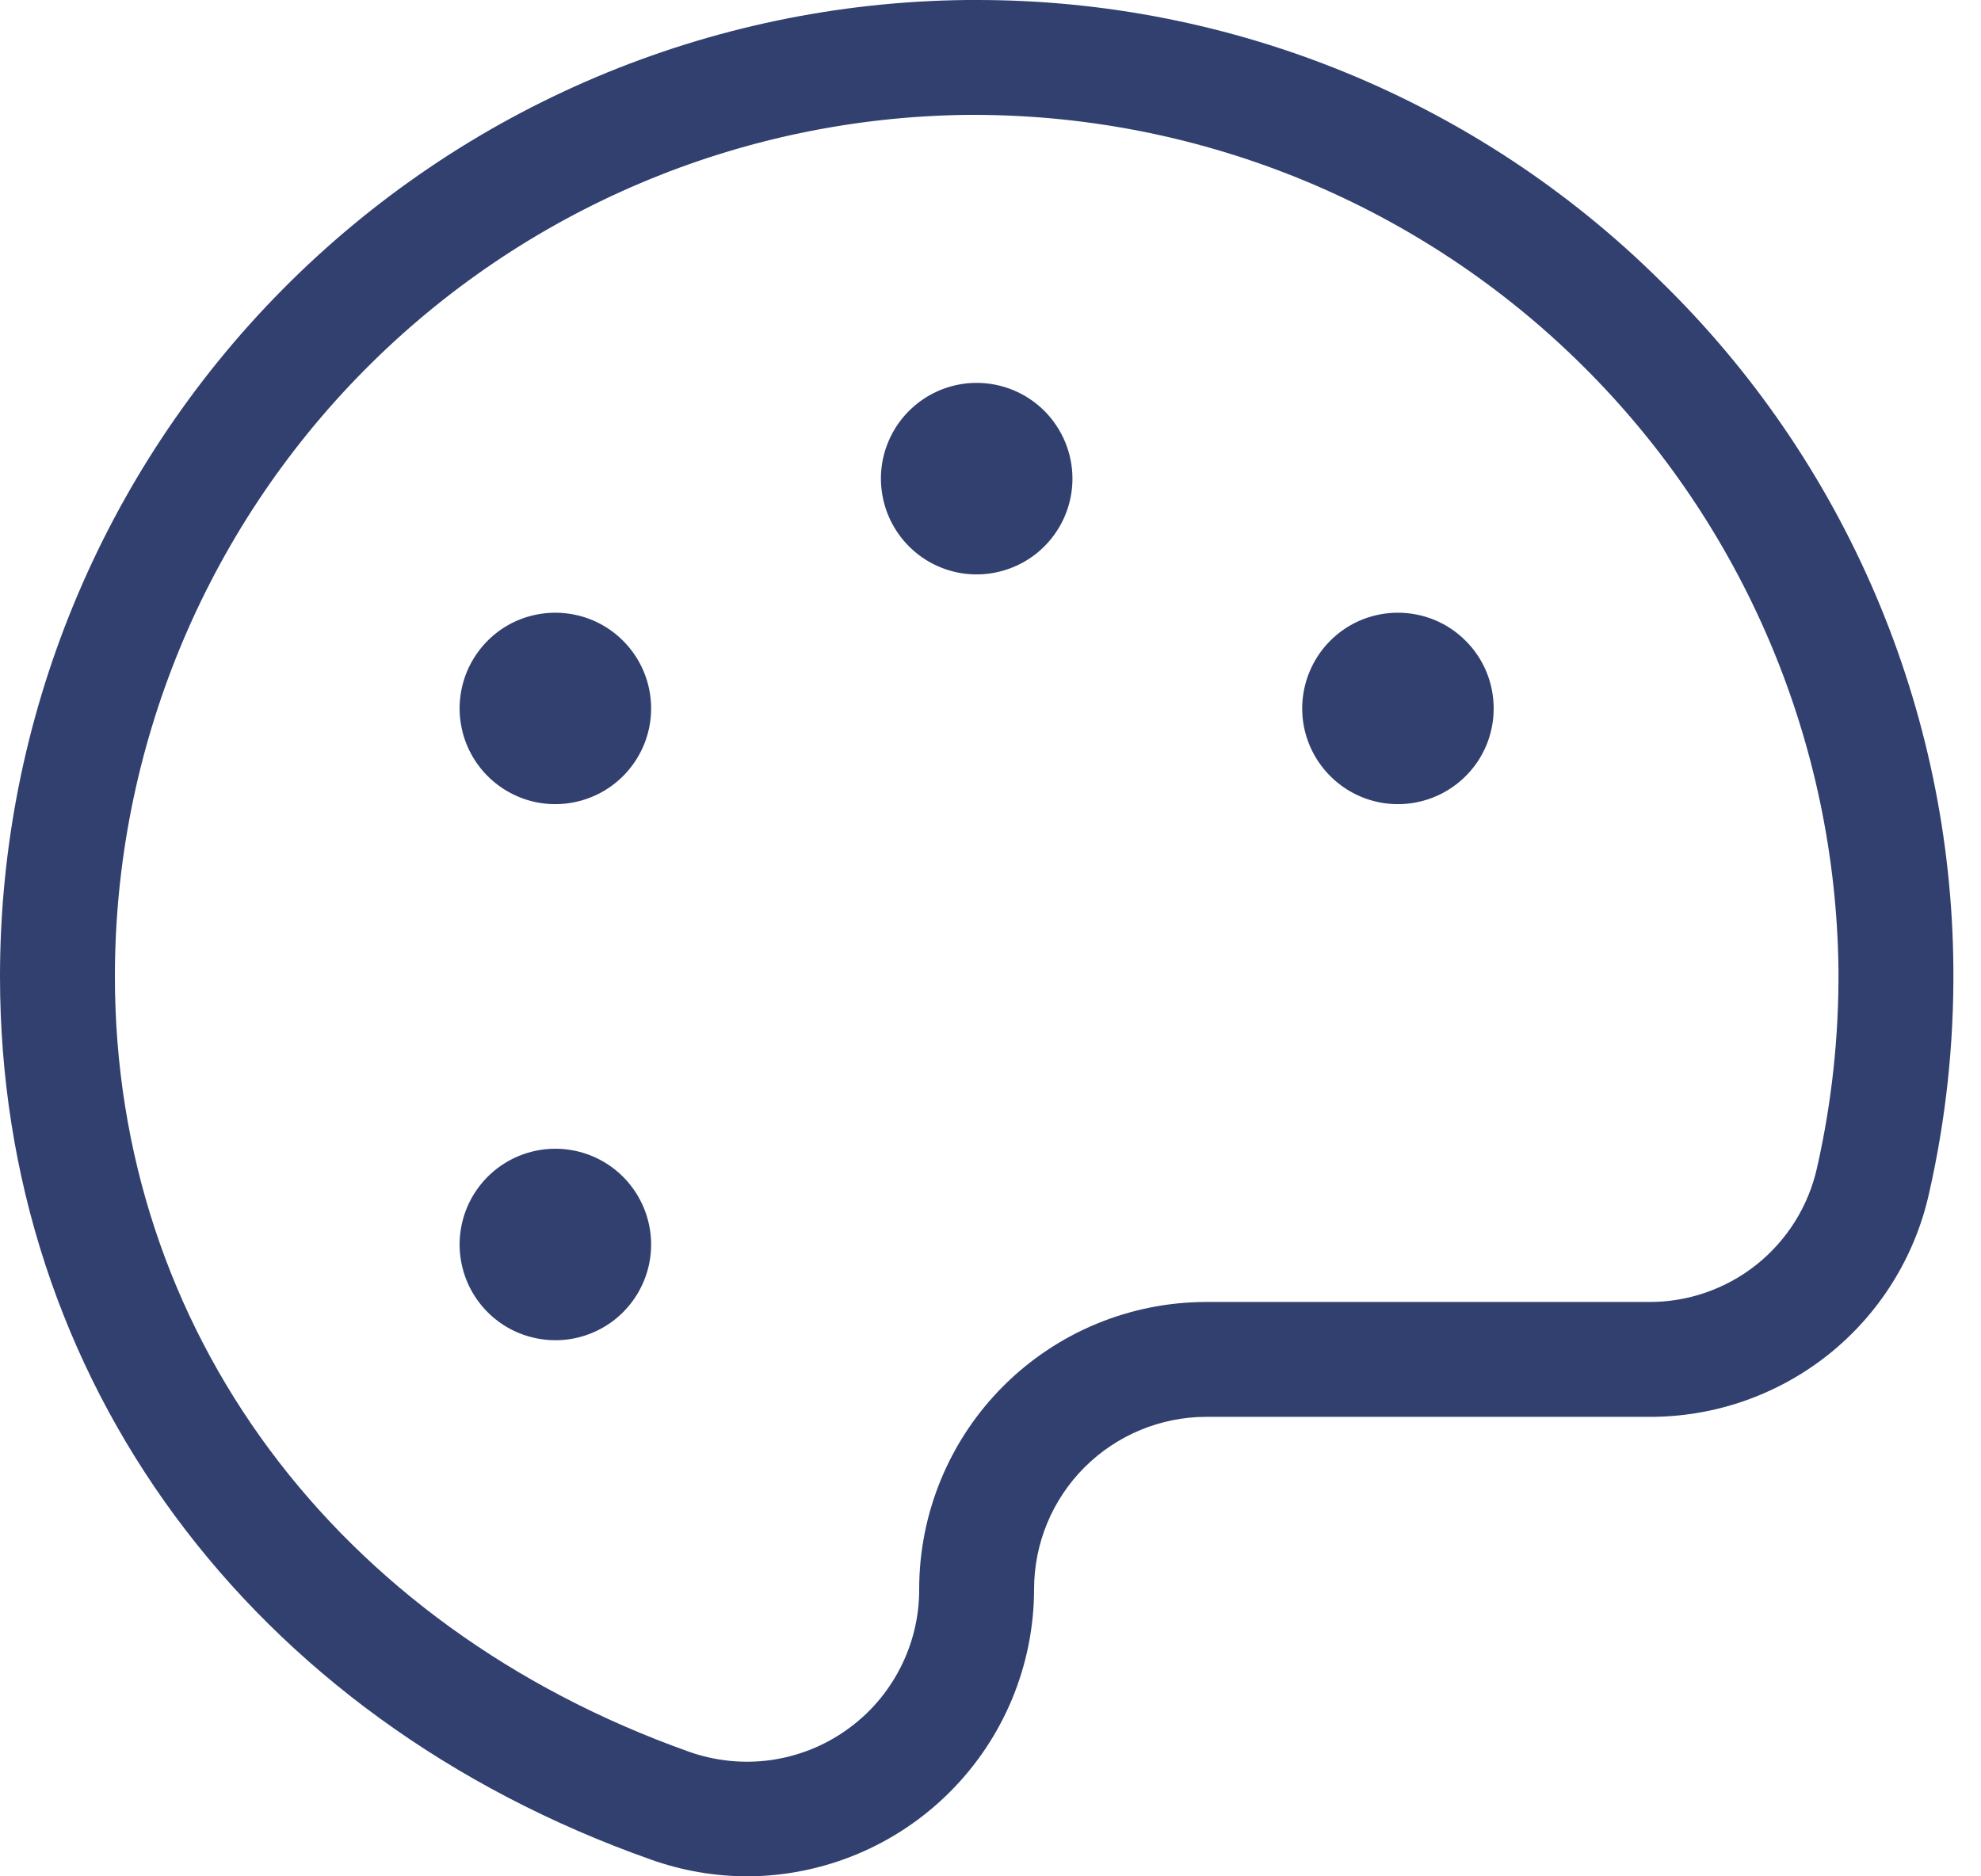 <svg width="19" height="18" viewBox="0 0 19 18" fill="none" xmlns="http://www.w3.org/2000/svg">
<path d="M15.922 2.692C14.177 0.965 11.822 -0.002 9.367 3.98601e-06H9.276C6.807 0.024 4.448 1.022 2.711 2.776C0.974 4.53 -0 6.899 1.08333e-08 9.367C1.08333e-08 13.233 2.394 16.479 6.245 17.84C6.543 17.946 6.857 18 7.173 18C7.902 17.996 8.599 17.704 9.113 17.188C9.628 16.672 9.917 15.973 9.918 15.245C9.918 14.806 10.092 14.386 10.402 14.076C10.713 13.766 11.133 13.592 11.571 13.592H15.815C16.44 13.595 17.047 13.384 17.536 12.995C18.024 12.606 18.365 12.061 18.501 11.451C18.663 10.741 18.741 10.014 18.735 9.286C18.726 8.055 18.472 6.839 17.989 5.707C17.506 4.575 16.804 3.55 15.922 2.692ZM17.427 11.204C17.345 11.57 17.141 11.897 16.848 12.131C16.555 12.365 16.19 12.492 15.815 12.49H11.571C10.841 12.49 10.14 12.78 9.623 13.297C9.107 13.813 8.816 14.514 8.816 15.245C8.817 15.51 8.754 15.771 8.632 16.006C8.511 16.241 8.335 16.444 8.119 16.596C7.903 16.75 7.653 16.848 7.391 16.885C7.129 16.921 6.862 16.894 6.612 16.806C3.214 15.599 1.102 12.752 1.102 9.367C1.102 7.19 1.961 5.101 3.493 3.553C5.024 2.005 7.105 1.125 9.282 1.102H9.367C11.545 1.11 13.632 1.974 15.178 3.507C16.724 5.039 17.606 7.119 17.633 9.296C17.638 9.938 17.569 10.578 17.427 11.204ZM10.286 4.592C10.286 4.773 10.232 4.951 10.131 5.102C10.03 5.253 9.887 5.371 9.719 5.44C9.551 5.51 9.366 5.528 9.188 5.493C9.01 5.457 8.846 5.37 8.718 5.241C8.59 5.113 8.502 4.949 8.467 4.771C8.431 4.593 8.449 4.408 8.519 4.24C8.588 4.073 8.706 3.929 8.857 3.828C9.008 3.727 9.186 3.673 9.367 3.673C9.611 3.673 9.845 3.77 10.017 3.942C10.189 4.115 10.286 4.348 10.286 4.592ZM6.245 6.796C6.245 6.978 6.191 7.155 6.09 7.306C5.989 7.457 5.846 7.575 5.678 7.644C5.51 7.714 5.326 7.732 5.147 7.697C4.969 7.661 4.806 7.574 4.677 7.445C4.549 7.317 4.461 7.153 4.426 6.975C4.39 6.797 4.409 6.612 4.478 6.444C4.548 6.277 4.665 6.133 4.816 6.032C4.967 5.931 5.145 5.878 5.327 5.878C5.57 5.878 5.804 5.974 5.976 6.147C6.148 6.319 6.245 6.552 6.245 6.796ZM6.245 11.939C6.245 12.12 6.191 12.298 6.09 12.449C5.989 12.6 5.846 12.718 5.678 12.787C5.51 12.857 5.326 12.875 5.147 12.839C4.969 12.804 4.806 12.717 4.677 12.588C4.549 12.46 4.461 12.296 4.426 12.118C4.39 11.94 4.409 11.755 4.478 11.587C4.548 11.419 4.665 11.276 4.816 11.175C4.967 11.074 5.145 11.02 5.327 11.02C5.57 11.02 5.804 11.117 5.976 11.289C6.148 11.462 6.245 11.695 6.245 11.939ZM14.326 6.796C14.326 6.978 14.273 7.155 14.172 7.306C14.071 7.457 13.927 7.575 13.76 7.644C13.592 7.714 13.407 7.732 13.229 7.697C13.051 7.661 12.887 7.574 12.759 7.445C12.63 7.317 12.543 7.153 12.507 6.975C12.472 6.797 12.49 6.612 12.56 6.444C12.629 6.277 12.747 6.133 12.898 6.032C13.049 5.931 13.226 5.878 13.408 5.878C13.652 5.878 13.885 5.974 14.057 6.147C14.23 6.319 14.326 6.552 14.326 6.796Z" fill="#31406F"/>
</svg>

